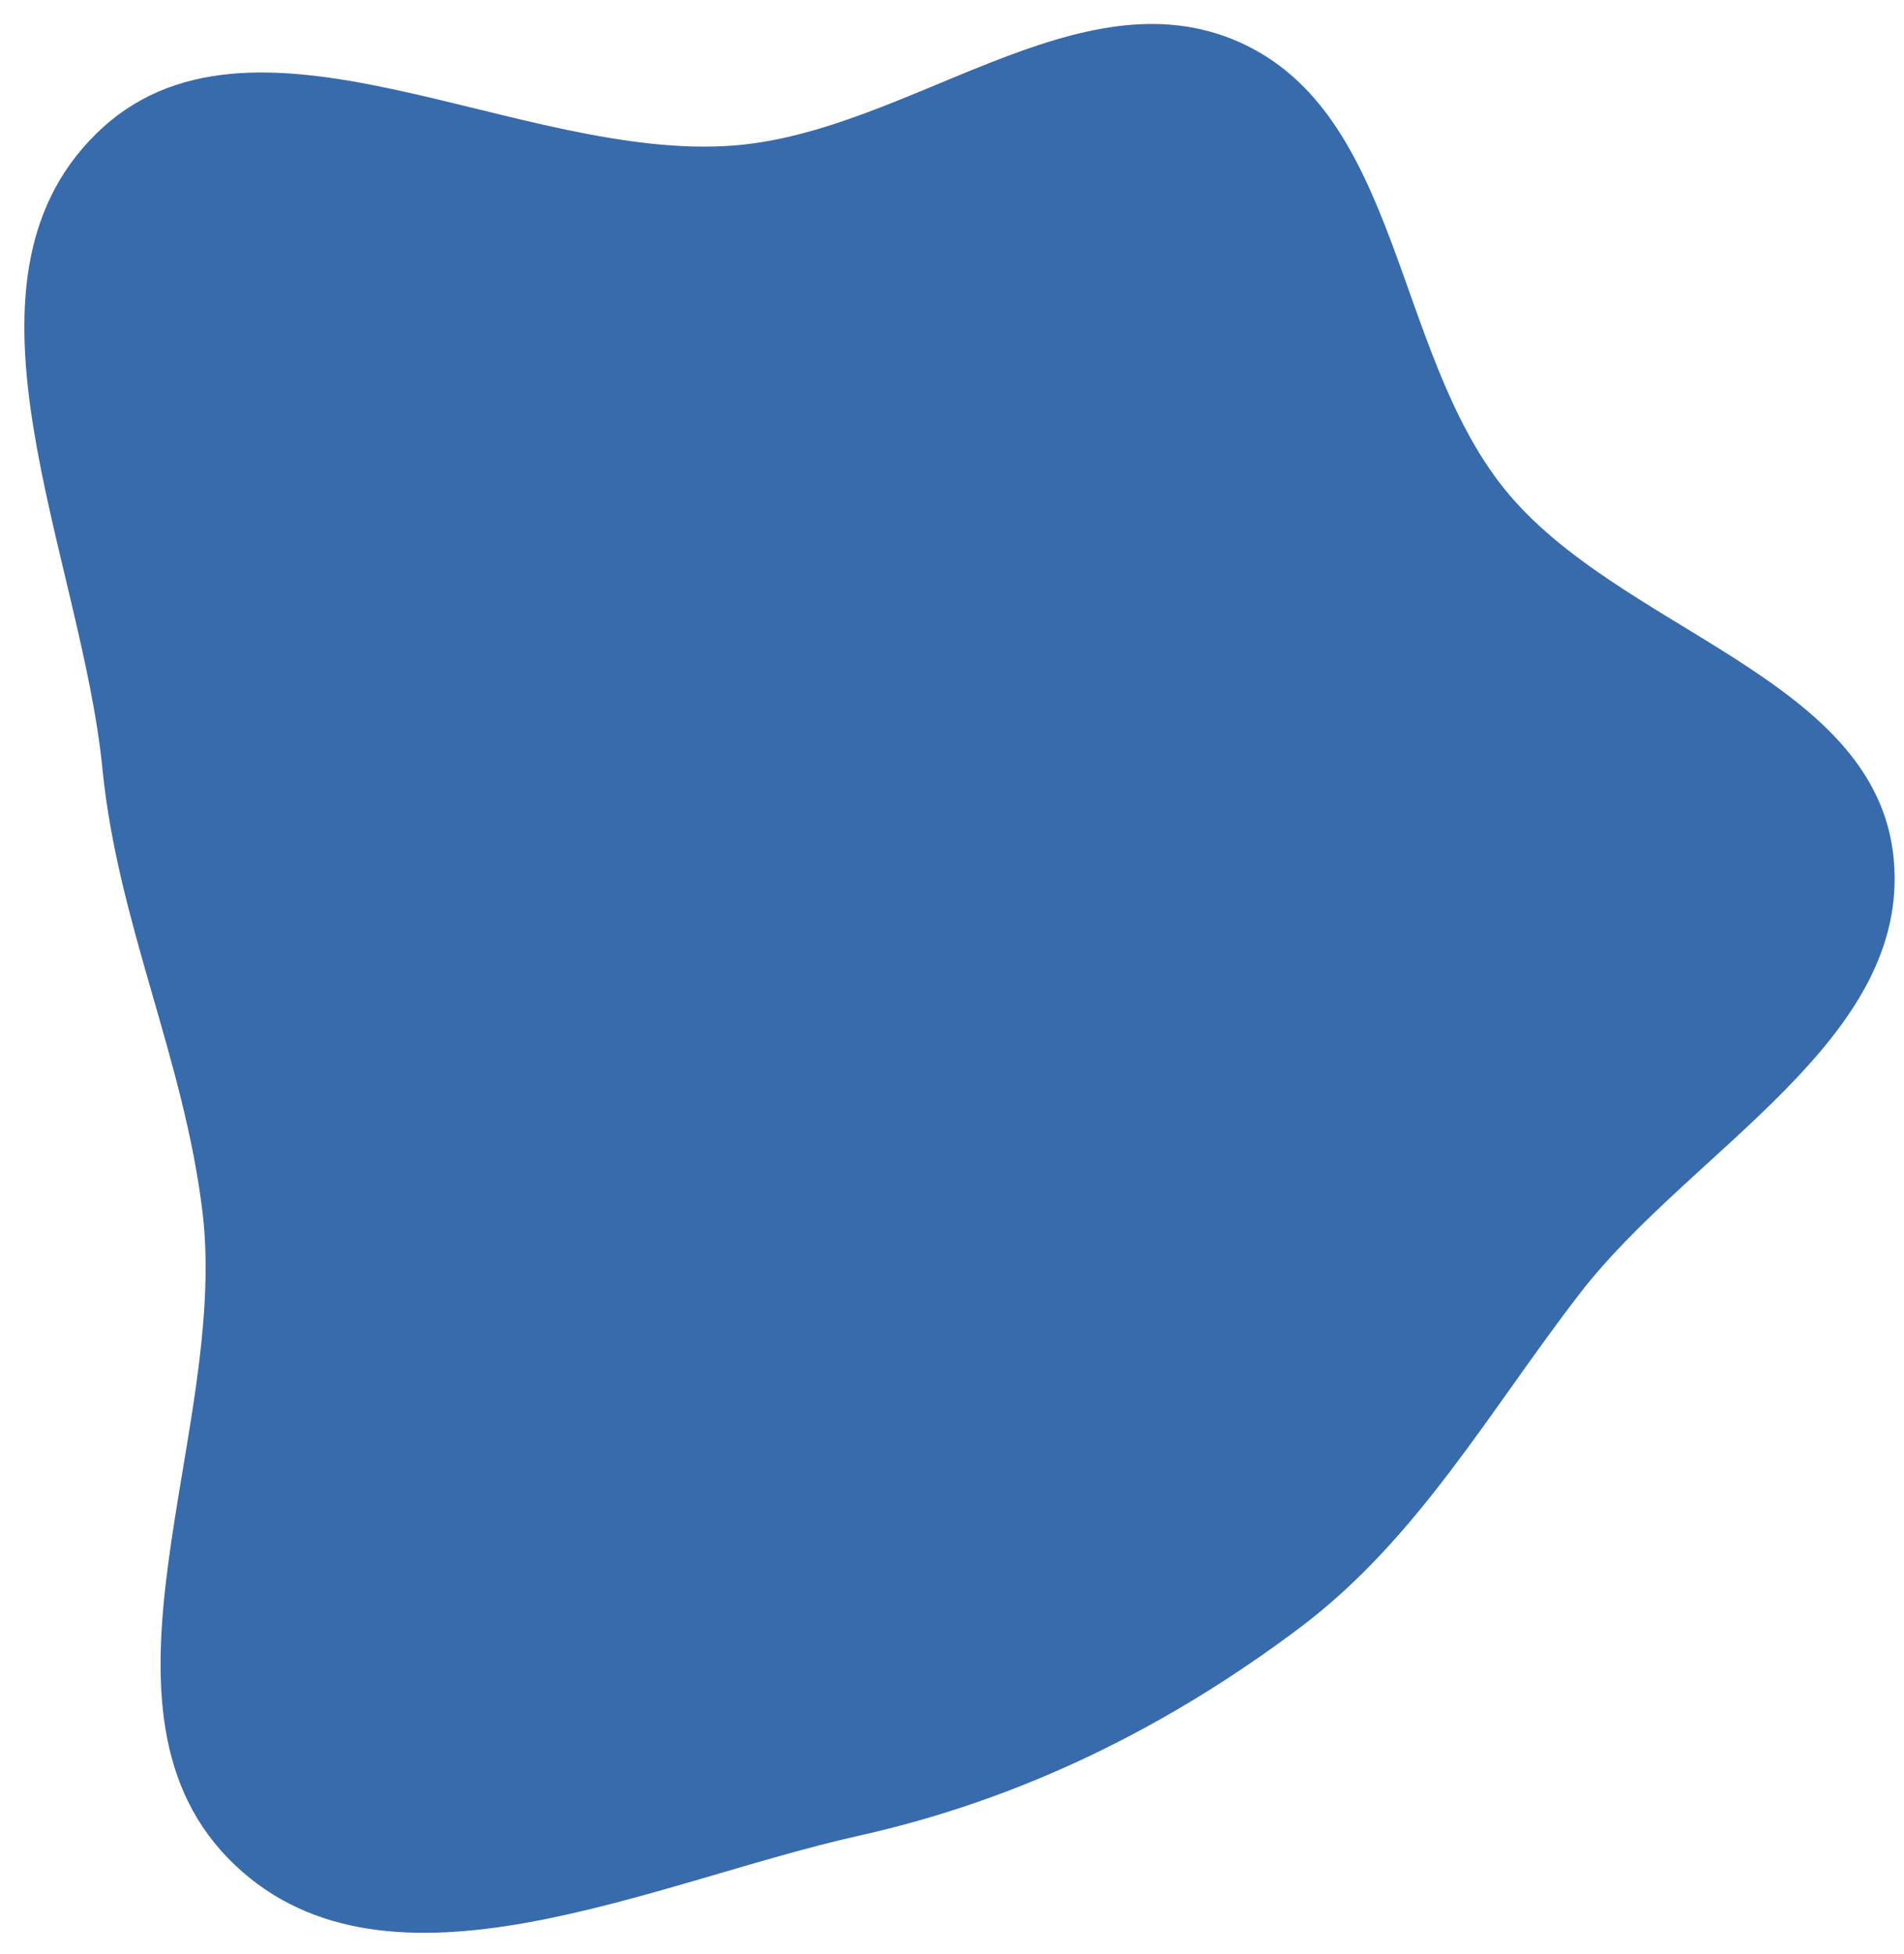 <svg width="77" height="79" viewBox="0 0 77 79" fill="none" xmlns="http://www.w3.org/2000/svg">
<path fill-rule="evenodd" clip-rule="evenodd" d="M50.124 1.705C43.65 -1.18 36.778 5.312 29.712 5.88C20.948 6.584 10.132 -0.753 3.874 5.423C-2.347 11.561 3.285 22.412 4.146 31.109C4.761 37.316 7.439 42.799 8.188 48.991C9.267 57.924 2.976 69.21 9.501 75.405C15.738 81.328 26.358 76.085 34.753 74.215C41.295 72.757 47.213 69.837 52.569 65.808C57.365 62.2 60.229 57.036 63.898 52.287C68.404 46.453 77.277 42.06 76.583 34.721C75.886 27.356 65.447 25.517 60.821 19.744C56.359 14.176 56.641 4.61 50.124 1.705Z" fill="#376BAB"/>
</svg>
